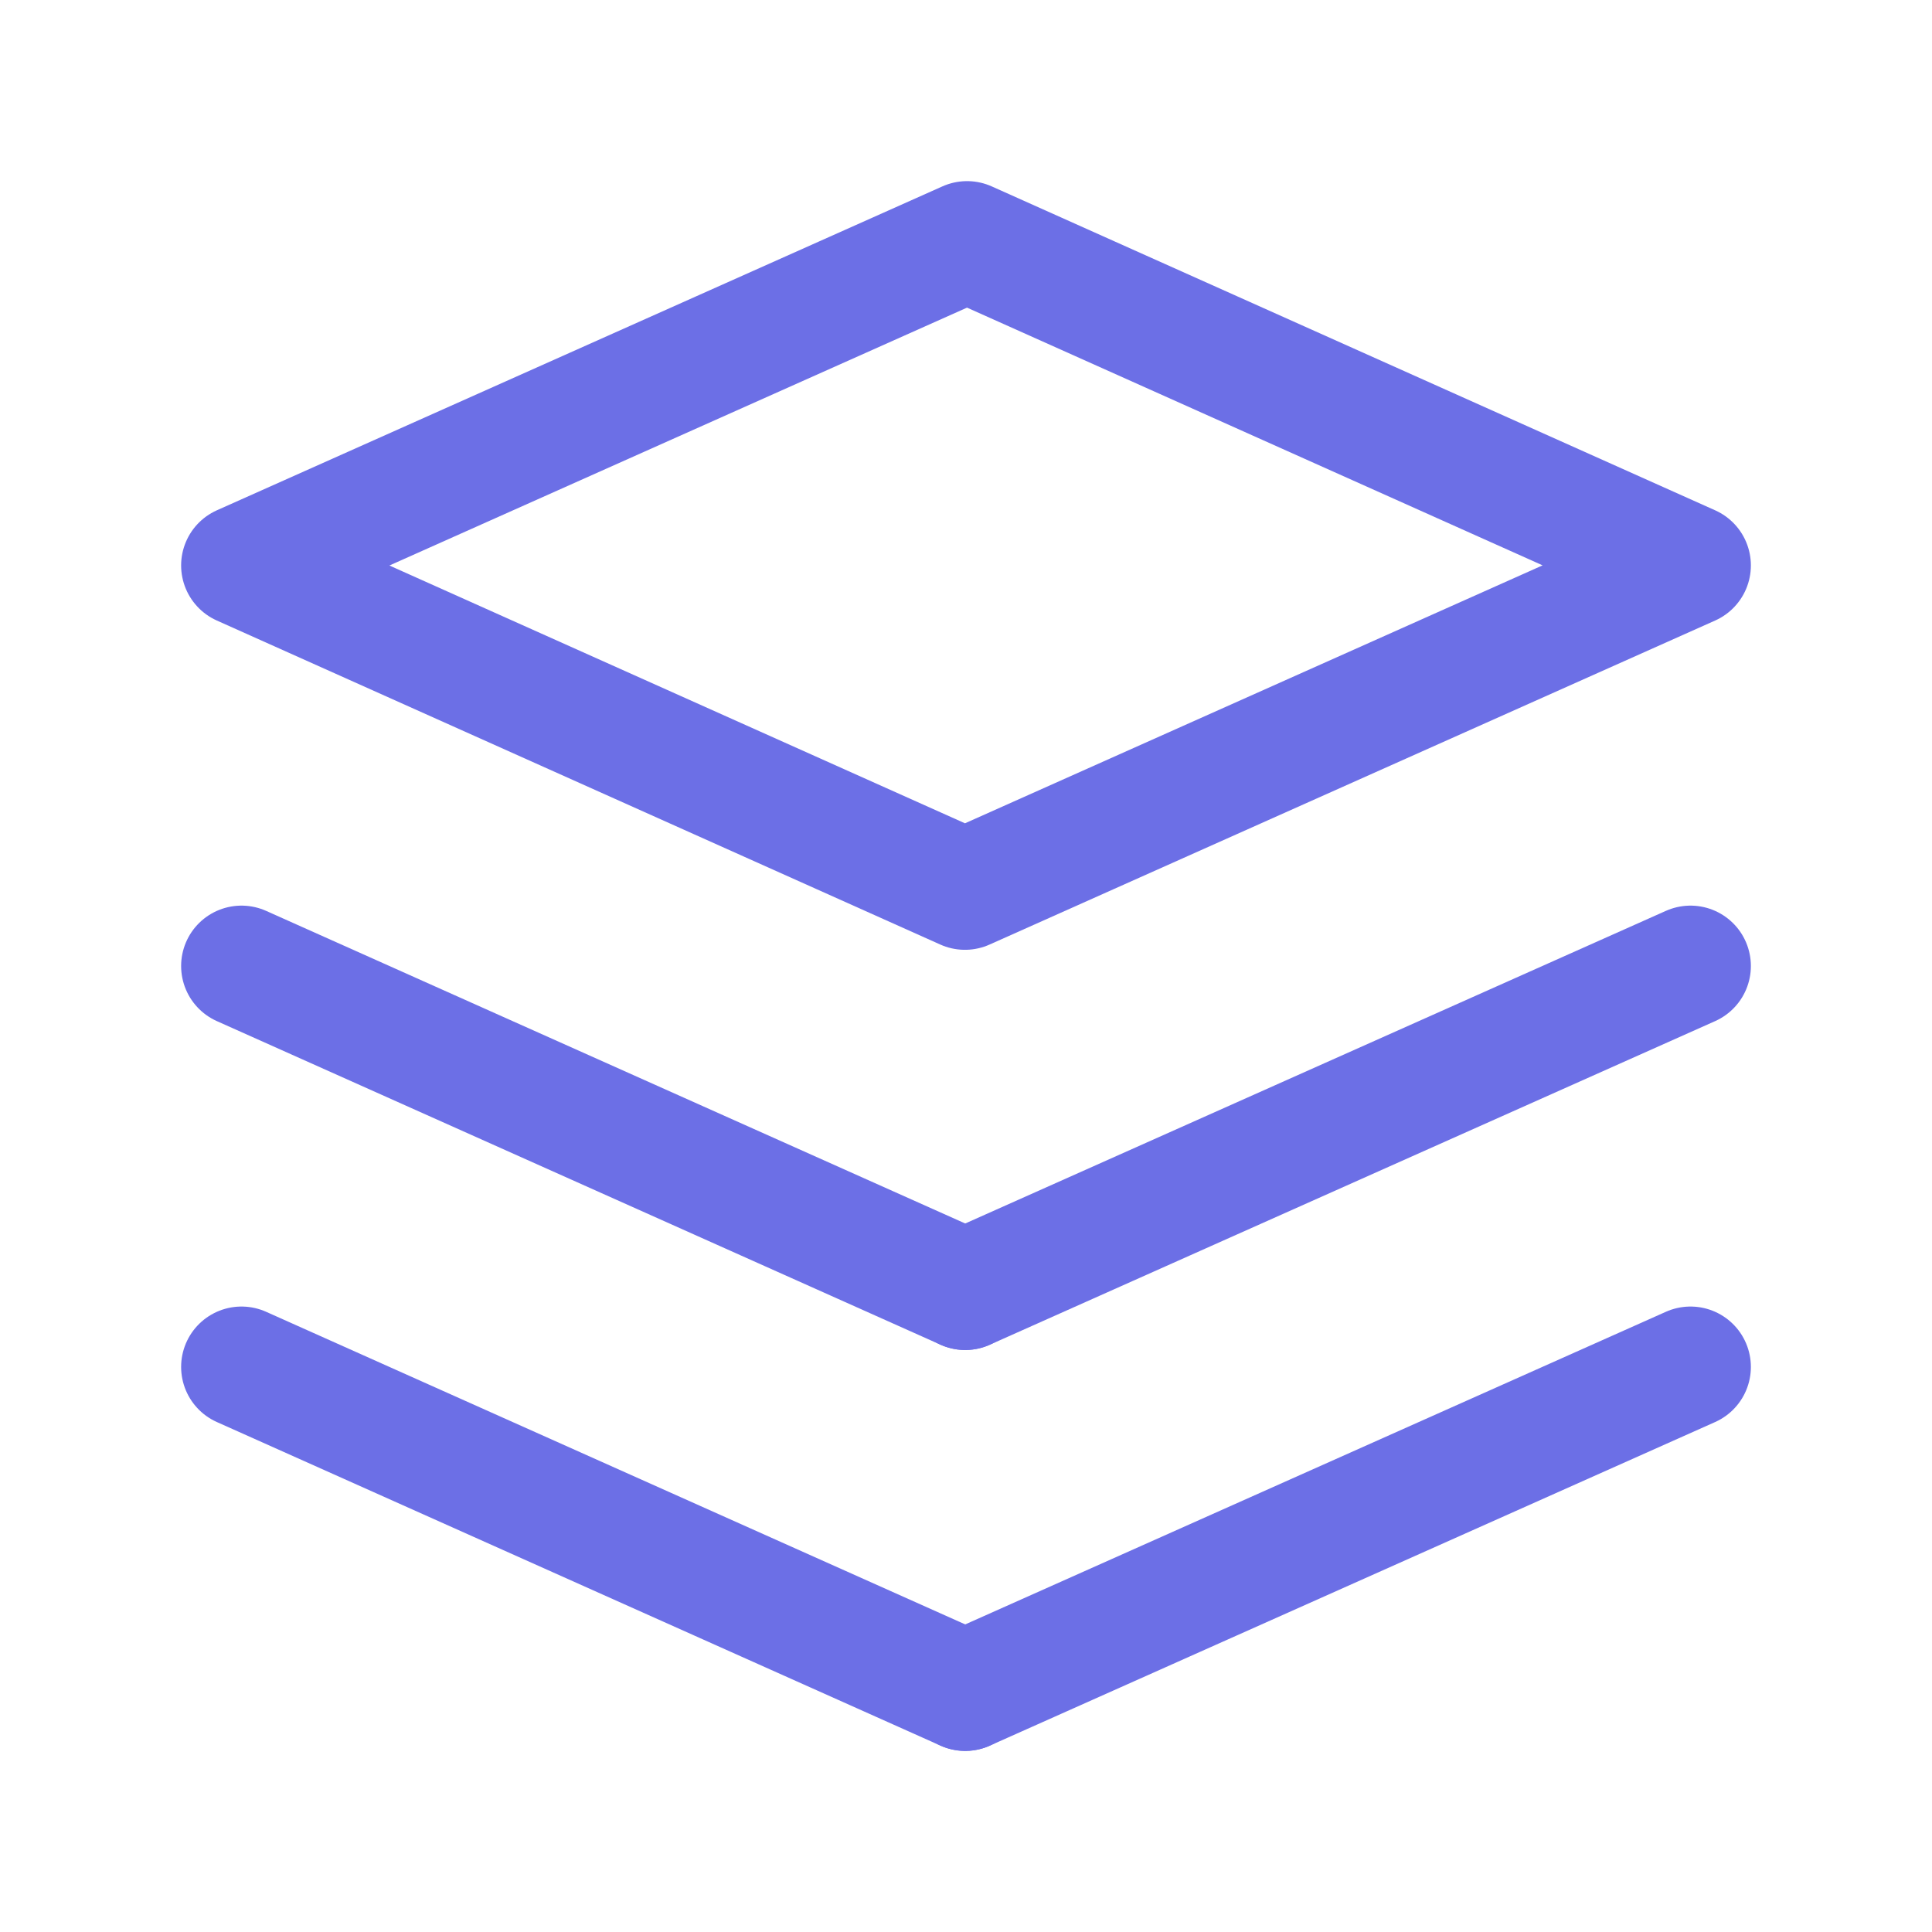 <svg width="62" height="62" viewBox="0 0 62 62" fill="none" xmlns="http://www.w3.org/2000/svg">
<path d="M54.25 43.866L30.974 54.251" stroke="#6C6FE6" stroke-width="3.875" stroke-linecap="round" stroke-linejoin="round"/>
<path d="M30.974 54.251L7.75 43.866" stroke="#6C6FE6" stroke-width="3.875" stroke-linecap="round" stroke-linejoin="round"/>
<path d="M54.25 31L30.974 41.385" stroke="#6C6FE6" stroke-width="3.875" stroke-linecap="round" stroke-linejoin="round"/>
<path d="M30.974 41.385L7.75 31" stroke="#6C6FE6" stroke-width="3.875" stroke-linecap="round" stroke-linejoin="round"/>
<path fill-rule="evenodd" clip-rule="evenodd" d="M7.75 18.145L30.966 28.543L54.25 18.145L31.034 7.75L7.75 18.145Z" stroke="#6C6FE6" stroke-width="3.875" stroke-linecap="round" stroke-linejoin="round"/>
</svg>
